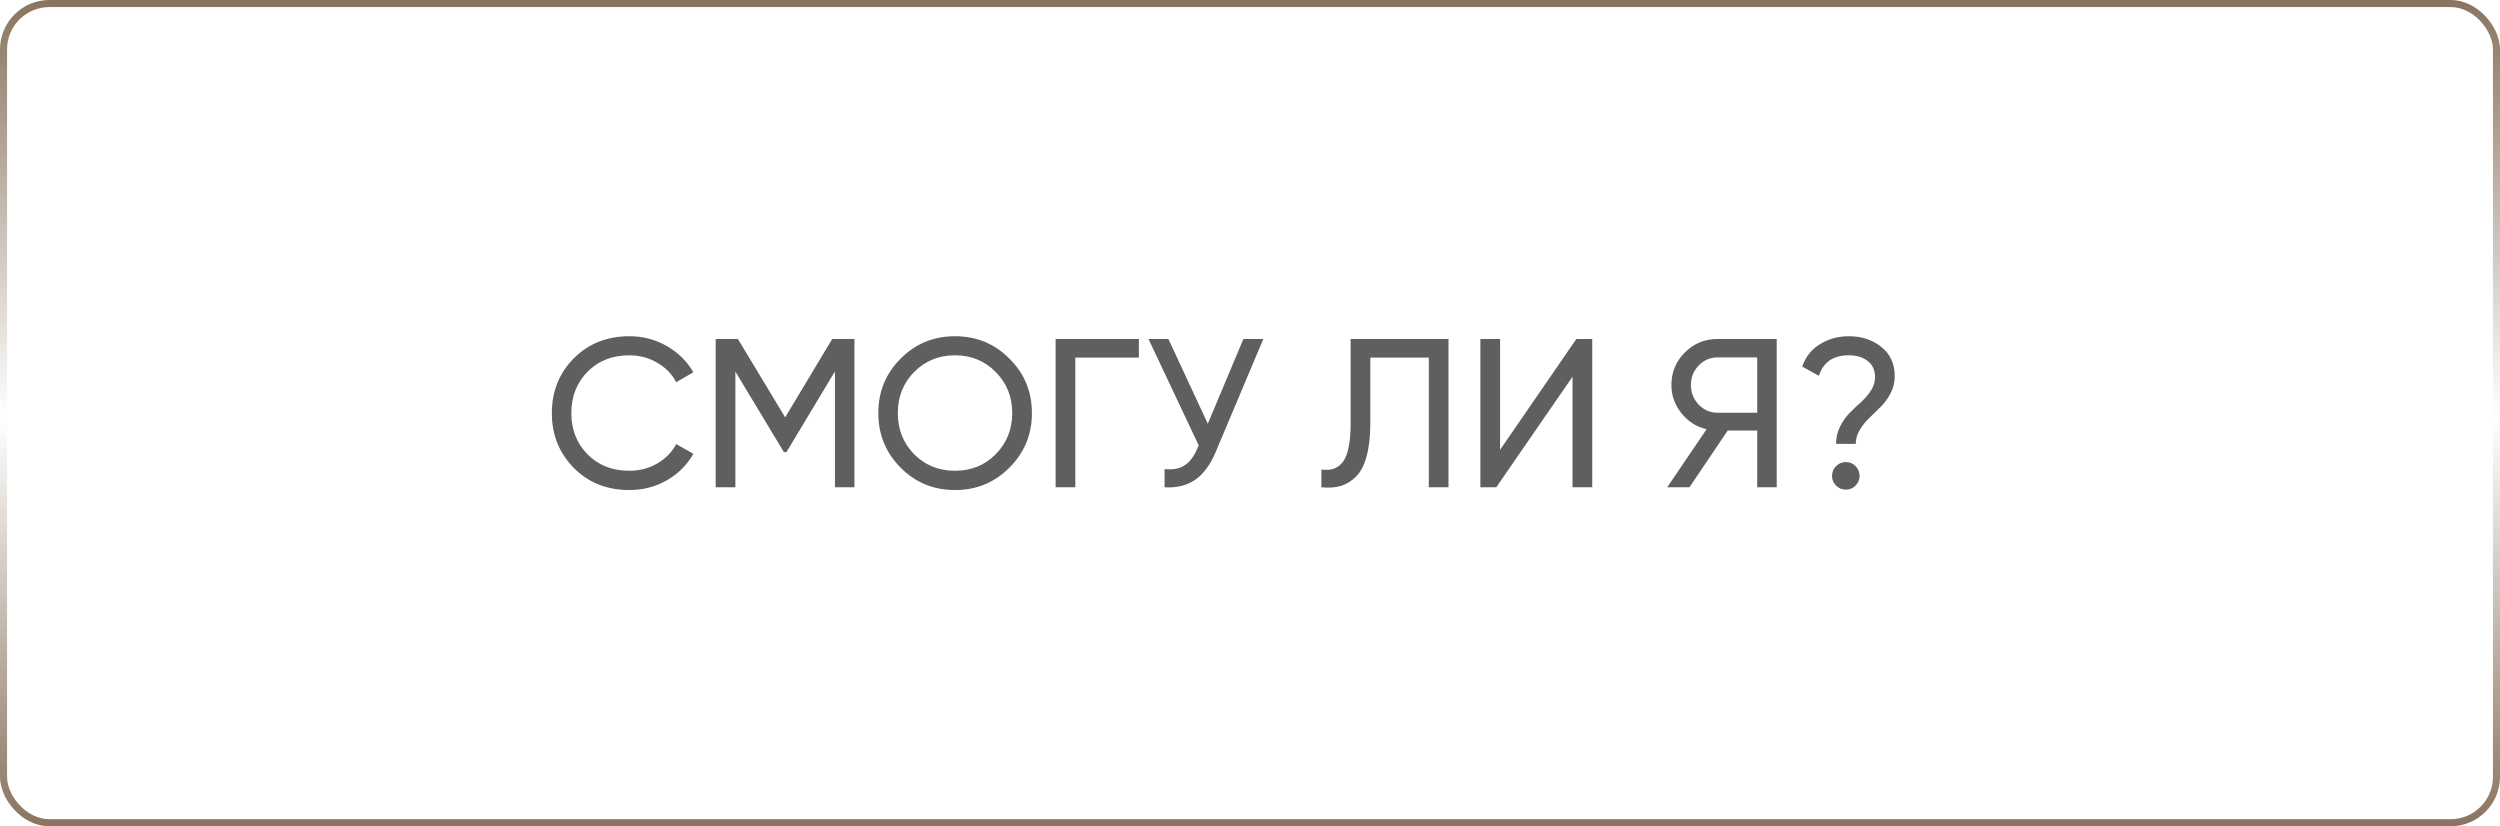 <?xml version="1.0" encoding="UTF-8"?> <svg xmlns="http://www.w3.org/2000/svg" width="354" height="117" viewBox="0 0 354 117" fill="none"> <g filter="url(#filter0_b_2037_285)"> <rect width="354" height="117" rx="7" fill="white" fill-opacity="0.1"></rect> <rect x="0.5" y="0.5" width="353" height="116" rx="6.5" stroke="url(#paint0_linear_2037_285)"></rect> </g> <path d="M89.12 69.39C85.94 69.39 83.31 68.34 81.23 66.24C79.17 64.14 78.14 61.56 78.14 58.5C78.14 55.44 79.17 52.86 81.23 50.76C83.31 48.66 85.94 47.61 89.12 47.61C91.04 47.61 92.8 48.07 94.4 48.99C96.02 49.91 97.28 51.15 98.18 52.71L95.75 54.12C95.15 52.96 94.25 52.04 93.05 51.36C91.87 50.66 90.56 50.31 89.12 50.31C86.7 50.31 84.72 51.09 83.18 52.65C81.66 54.21 80.9 56.16 80.9 58.5C80.9 60.82 81.66 62.76 83.18 64.32C84.72 65.88 86.7 66.66 89.12 66.66C90.56 66.66 91.87 66.32 93.05 65.64C94.25 64.94 95.15 64.02 95.75 62.88L98.18 64.26C97.3 65.82 96.05 67.07 94.43 68.01C92.81 68.93 91.04 69.39 89.12 69.39ZM120.99 48V69H118.23V52.59L111.36 64.02H111L104.13 52.62V69H101.34V48H104.49L111.18 59.1L117.84 48H120.99ZM142.94 66.21C140.84 68.33 138.27 69.39 135.23 69.39C132.19 69.39 129.62 68.33 127.52 66.21C125.42 64.09 124.37 61.52 124.37 58.5C124.37 55.46 125.42 52.89 127.52 50.79C129.62 48.67 132.19 47.61 135.23 47.61C138.27 47.61 140.84 48.67 142.94 50.79C145.06 52.89 146.12 55.46 146.12 58.5C146.12 61.52 145.06 64.09 142.94 66.21ZM129.44 64.32C131 65.88 132.93 66.66 135.23 66.66C137.53 66.66 139.45 65.88 140.99 64.32C142.55 62.74 143.33 60.8 143.33 58.5C143.33 56.18 142.55 54.24 140.99 52.68C139.45 51.1 137.53 50.31 135.23 50.31C132.93 50.31 131 51.1 129.44 52.68C127.9 54.24 127.13 56.18 127.13 58.5C127.13 60.8 127.9 62.74 129.44 64.32ZM161.265 48V50.64H152.265V69H149.475V48H161.265ZM176.065 48H178.885L172.135 64.02C171.375 65.82 170.405 67.13 169.225 67.95C168.045 68.75 166.605 69.1 164.905 69V66.42C166.065 66.54 167.005 66.37 167.725 65.91C168.445 65.45 169.045 64.66 169.525 63.54L169.735 63.06L162.625 48H165.445L171.025 60L176.065 48ZM187.108 69V66.48C188.488 66.68 189.518 66.3 190.198 65.34C190.898 64.36 191.248 62.55 191.248 59.91V48H205.108V69H202.318V50.64H194.038V59.91C194.038 61.79 193.858 63.37 193.498 64.65C193.158 65.91 192.658 66.86 191.998 67.5C191.358 68.14 190.638 68.58 189.838 68.82C189.058 69.04 188.147 69.1 187.108 69ZM222.671 69V53.34L211.871 69H209.621V48H212.411V63.69L223.211 48H225.461V69H222.671ZM251.583 48V69H248.823V60.96H244.653L239.223 69H236.073L241.653 60.78C240.213 60.44 239.023 59.68 238.083 58.5C237.143 57.32 236.673 55.99 236.673 54.51C236.673 52.71 237.303 51.18 238.563 49.92C239.843 48.64 241.383 48 243.183 48H251.583ZM243.183 58.44H248.823V50.61H243.183C242.163 50.61 241.283 50.99 240.543 51.75C239.803 52.51 239.433 53.43 239.433 54.51C239.433 55.59 239.803 56.52 240.543 57.3C241.283 58.06 242.163 58.44 243.183 58.44ZM259.986 62.85C259.986 61.97 260.176 61.15 260.556 60.39C260.936 59.63 261.396 58.98 261.936 58.44C262.476 57.9 263.016 57.39 263.556 56.91C264.096 56.41 264.556 55.87 264.936 55.29C265.316 54.69 265.506 54.06 265.506 53.4C265.506 52.4 265.156 51.64 264.456 51.12C263.776 50.58 262.886 50.31 261.786 50.31C259.586 50.31 258.176 51.28 257.556 53.22L255.186 51.9C255.686 50.5 256.536 49.44 257.736 48.72C258.936 47.98 260.296 47.61 261.816 47.61C263.596 47.61 265.116 48.11 266.376 49.11C267.656 50.11 268.296 51.5 268.296 53.28C268.296 54.12 268.106 54.91 267.726 55.65C267.346 56.39 266.886 57.03 266.346 57.57C265.806 58.11 265.266 58.64 264.726 59.16C264.186 59.66 263.726 60.23 263.346 60.87C262.966 61.49 262.776 62.15 262.776 62.85H259.986ZM261.366 69.33C260.826 69.33 260.366 69.14 259.986 68.76C259.606 68.38 259.416 67.92 259.416 67.38C259.416 66.84 259.606 66.38 259.986 66C260.366 65.62 260.826 65.43 261.366 65.43C261.926 65.43 262.386 65.62 262.746 66C263.126 66.38 263.316 66.84 263.316 67.38C263.316 67.92 263.126 68.38 262.746 68.76C262.386 69.14 261.926 69.33 261.366 69.33Z" fill="#5F5F5F"></path> <defs> <filter id="filter0_b_2037_285" x="-25" y="-25" width="404" height="167" filterUnits="userSpaceOnUse" color-interpolation-filters="sRGB"> <feFlood flood-opacity="0" result="BackgroundImageFix"></feFlood> <feGaussianBlur in="BackgroundImageFix" stdDeviation="12.5"></feGaussianBlur> <feComposite in2="SourceAlpha" operator="in" result="effect1_backgroundBlur_2037_285"></feComposite> <feBlend mode="normal" in="SourceGraphic" in2="effect1_backgroundBlur_2037_285" result="shape"></feBlend> </filter> <linearGradient id="paint0_linear_2037_285" x1="177" y1="0" x2="177" y2="117" gradientUnits="userSpaceOnUse"> <stop stop-color="#897460"></stop> <stop offset="0.505" stop-color="#897460" stop-opacity="0"></stop> <stop offset="1" stop-color="#897460"></stop> </linearGradient> </defs> </svg> 